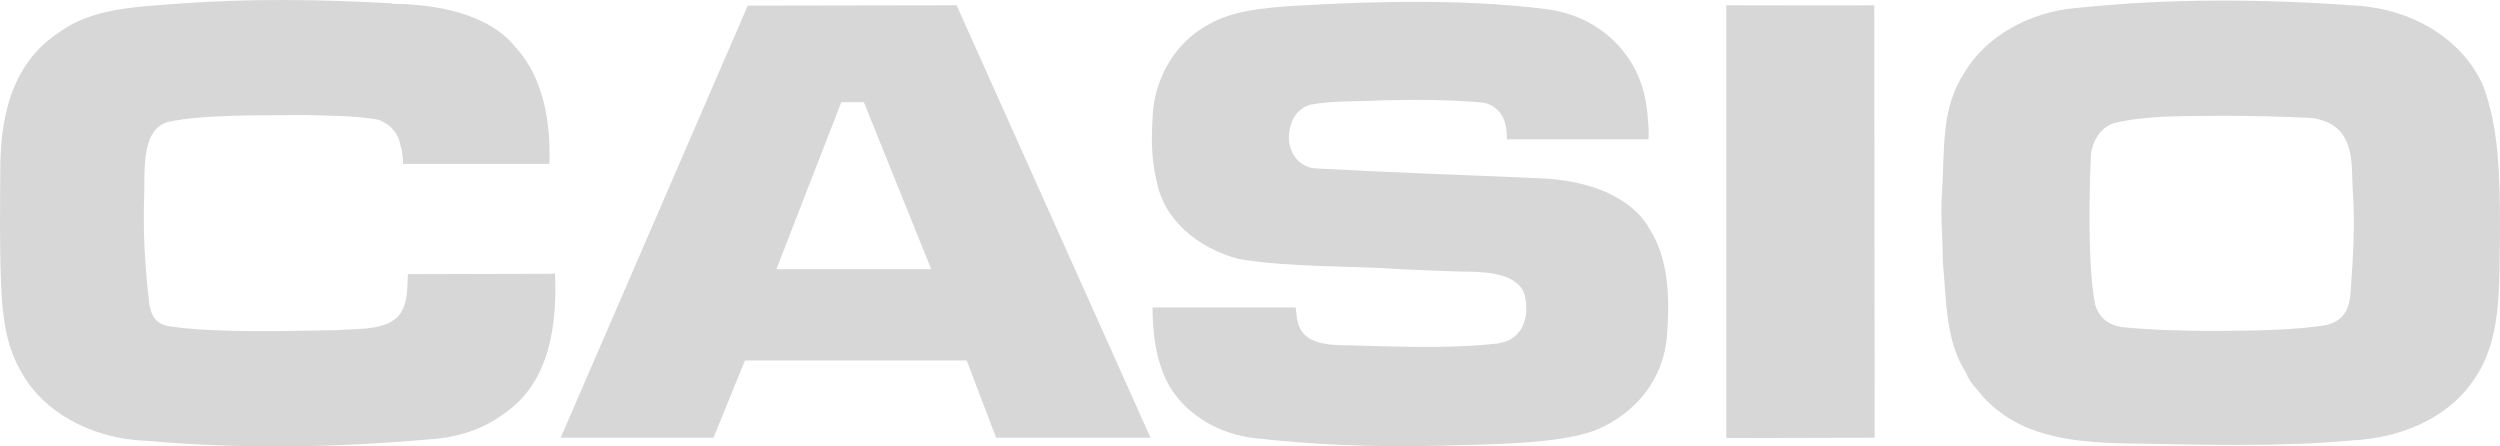 <svg width="84" height="15" viewBox="0 0 84 15" fill="none" xmlns="http://www.w3.org/2000/svg">
<path d="M18.649 9.198C18.717 10.852 18.5 12.837 16.942 13.893C16.238 14.428 15.344 14.708 14.463 14.758C11.158 15.051 8.137 15.089 4.872 14.809C3.274 14.746 1.743 14.021 0.916 12.825C0.32 11.934 0.158 11.17 0.063 10.076C-0.032 8.613 0.009 6.144 0.009 5.839C-0.005 4.108 0.307 2.174 2 1.08C3.07 0.278 4.601 0.227 5.969 0.126C8.286 -0.052 10.738 -0.027 13.163 0.113V0.126C14.68 0.138 16.441 0.469 17.322 1.589C18.243 2.581 18.514 4.083 18.46 5.508H13.542C13.542 5.381 13.529 5.075 13.447 4.859C13.393 4.49 13.109 4.159 12.702 4.019C11.903 3.879 11.063 3.892 10.304 3.867C8.706 3.879 6.85 3.841 5.644 4.096C4.737 4.35 4.872 5.75 4.845 6.551C4.804 7.671 4.859 8.893 5.008 10.127C5.048 10.572 5.238 10.916 5.726 10.967C7.256 11.196 9.546 11.119 11.307 11.094C12.066 11.03 13.176 11.132 13.515 10.42C13.705 10.101 13.678 9.605 13.705 9.211L18.649 9.198Z" fill="#D7D7D7"/>
<path d="M32.142 0.177L38.658 14.708H33.47L32.481 12.112H25.03L23.973 14.708H18.839L25.125 0.189L32.142 0.177ZM28.268 3.434L26.087 9.045H31.289L29.026 3.434H28.268Z" fill="#D7D7D7"/>
<path d="M51.934 0.304C53.695 0.52 54.915 1.729 55.253 3.192C55.362 3.625 55.416 4.452 55.389 4.681H50.634C50.634 4.172 50.525 3.701 49.983 3.485C49.929 3.472 49.875 3.459 49.807 3.447C48.724 3.345 47.586 3.345 46.448 3.37C45.648 3.421 44.782 3.37 43.996 3.523C43.481 3.714 43.332 4.147 43.305 4.605C43.305 4.948 43.454 5.368 43.847 5.559C43.847 5.559 44.009 5.661 44.253 5.661C46.773 5.801 49.252 5.877 51.772 5.992C53.289 6.055 54.833 6.564 55.456 7.748C56.066 8.727 56.107 10 56.012 11.272C55.904 12.697 55.009 13.881 53.587 14.466C52.3 14.924 50.2 14.924 48.412 14.975C46.299 15.026 44.199 14.962 42.045 14.708C40.65 14.517 39.485 13.639 39.065 12.494C38.807 11.819 38.726 11.069 38.726 10.331H43.535C43.576 10.649 43.576 10.941 43.779 11.183C44.091 11.565 44.727 11.603 45.296 11.603C46.949 11.641 48.642 11.73 50.336 11.539C50.39 11.527 50.458 11.514 50.512 11.501C50.999 11.361 51.23 10.967 51.284 10.509C51.284 10.076 51.27 9.758 50.945 9.503C50.593 9.211 50.038 9.16 49.577 9.134C48.778 9.122 47.87 9.084 47.057 9.045C45.242 8.918 43.4 8.995 41.625 8.702C40.216 8.333 39.119 7.366 38.875 6.144C38.685 5.355 38.685 4.77 38.726 3.968C38.767 2.696 39.444 1.424 40.65 0.8C41.395 0.368 42.451 0.266 43.373 0.202C46.312 0.024 49.293 -0.027 51.934 0.304Z" fill="#D7D7D7"/>
<path d="M62.975 0.177L62.989 14.708L58.003 14.72V0.177C58.003 0.177 62.975 0.189 62.975 0.177Z" fill="#D7D7D7"/>
<path d="M79.34 0.202C81.236 0.38 82.74 1.398 83.404 2.81C83.973 4.236 84 5.979 84 7.76C83.959 9.605 84.108 11.488 83.011 12.914C82.171 14.059 80.654 14.72 79.042 14.797C76.576 15.026 74.016 14.937 71.415 14.899C69.451 14.86 67.811 14.618 66.633 13.333C66.416 13.053 66.172 12.85 66.064 12.532C65.359 11.463 65.4 10.038 65.278 8.791C65.278 8.002 65.183 7.099 65.264 6.322L65.251 6.5C65.346 4.974 65.21 3.638 66.01 2.429C66.714 1.245 68.164 0.393 69.789 0.266C72.959 -0.065 76.089 -0.04 79.34 0.202ZM74.355 3.892C73.257 3.905 72.146 3.879 71.036 4.134C70.507 4.299 70.25 4.872 70.25 5.33C70.25 5.33 70.087 8.715 70.399 10.241C70.561 10.725 70.859 10.916 71.306 10.992C72.363 11.094 73.406 11.119 74.477 11.119C75.696 11.107 76.956 11.107 78.134 10.928C78.744 10.789 78.92 10.407 78.974 9.898C79.069 8.562 79.137 7.595 79.042 6.182C79.028 5.623 79.042 4.91 78.649 4.439C78.392 4.134 77.945 3.968 77.552 3.956C76.996 3.93 75.465 3.879 74.355 3.892Z" fill="#D7D7D7"/>
</svg>
